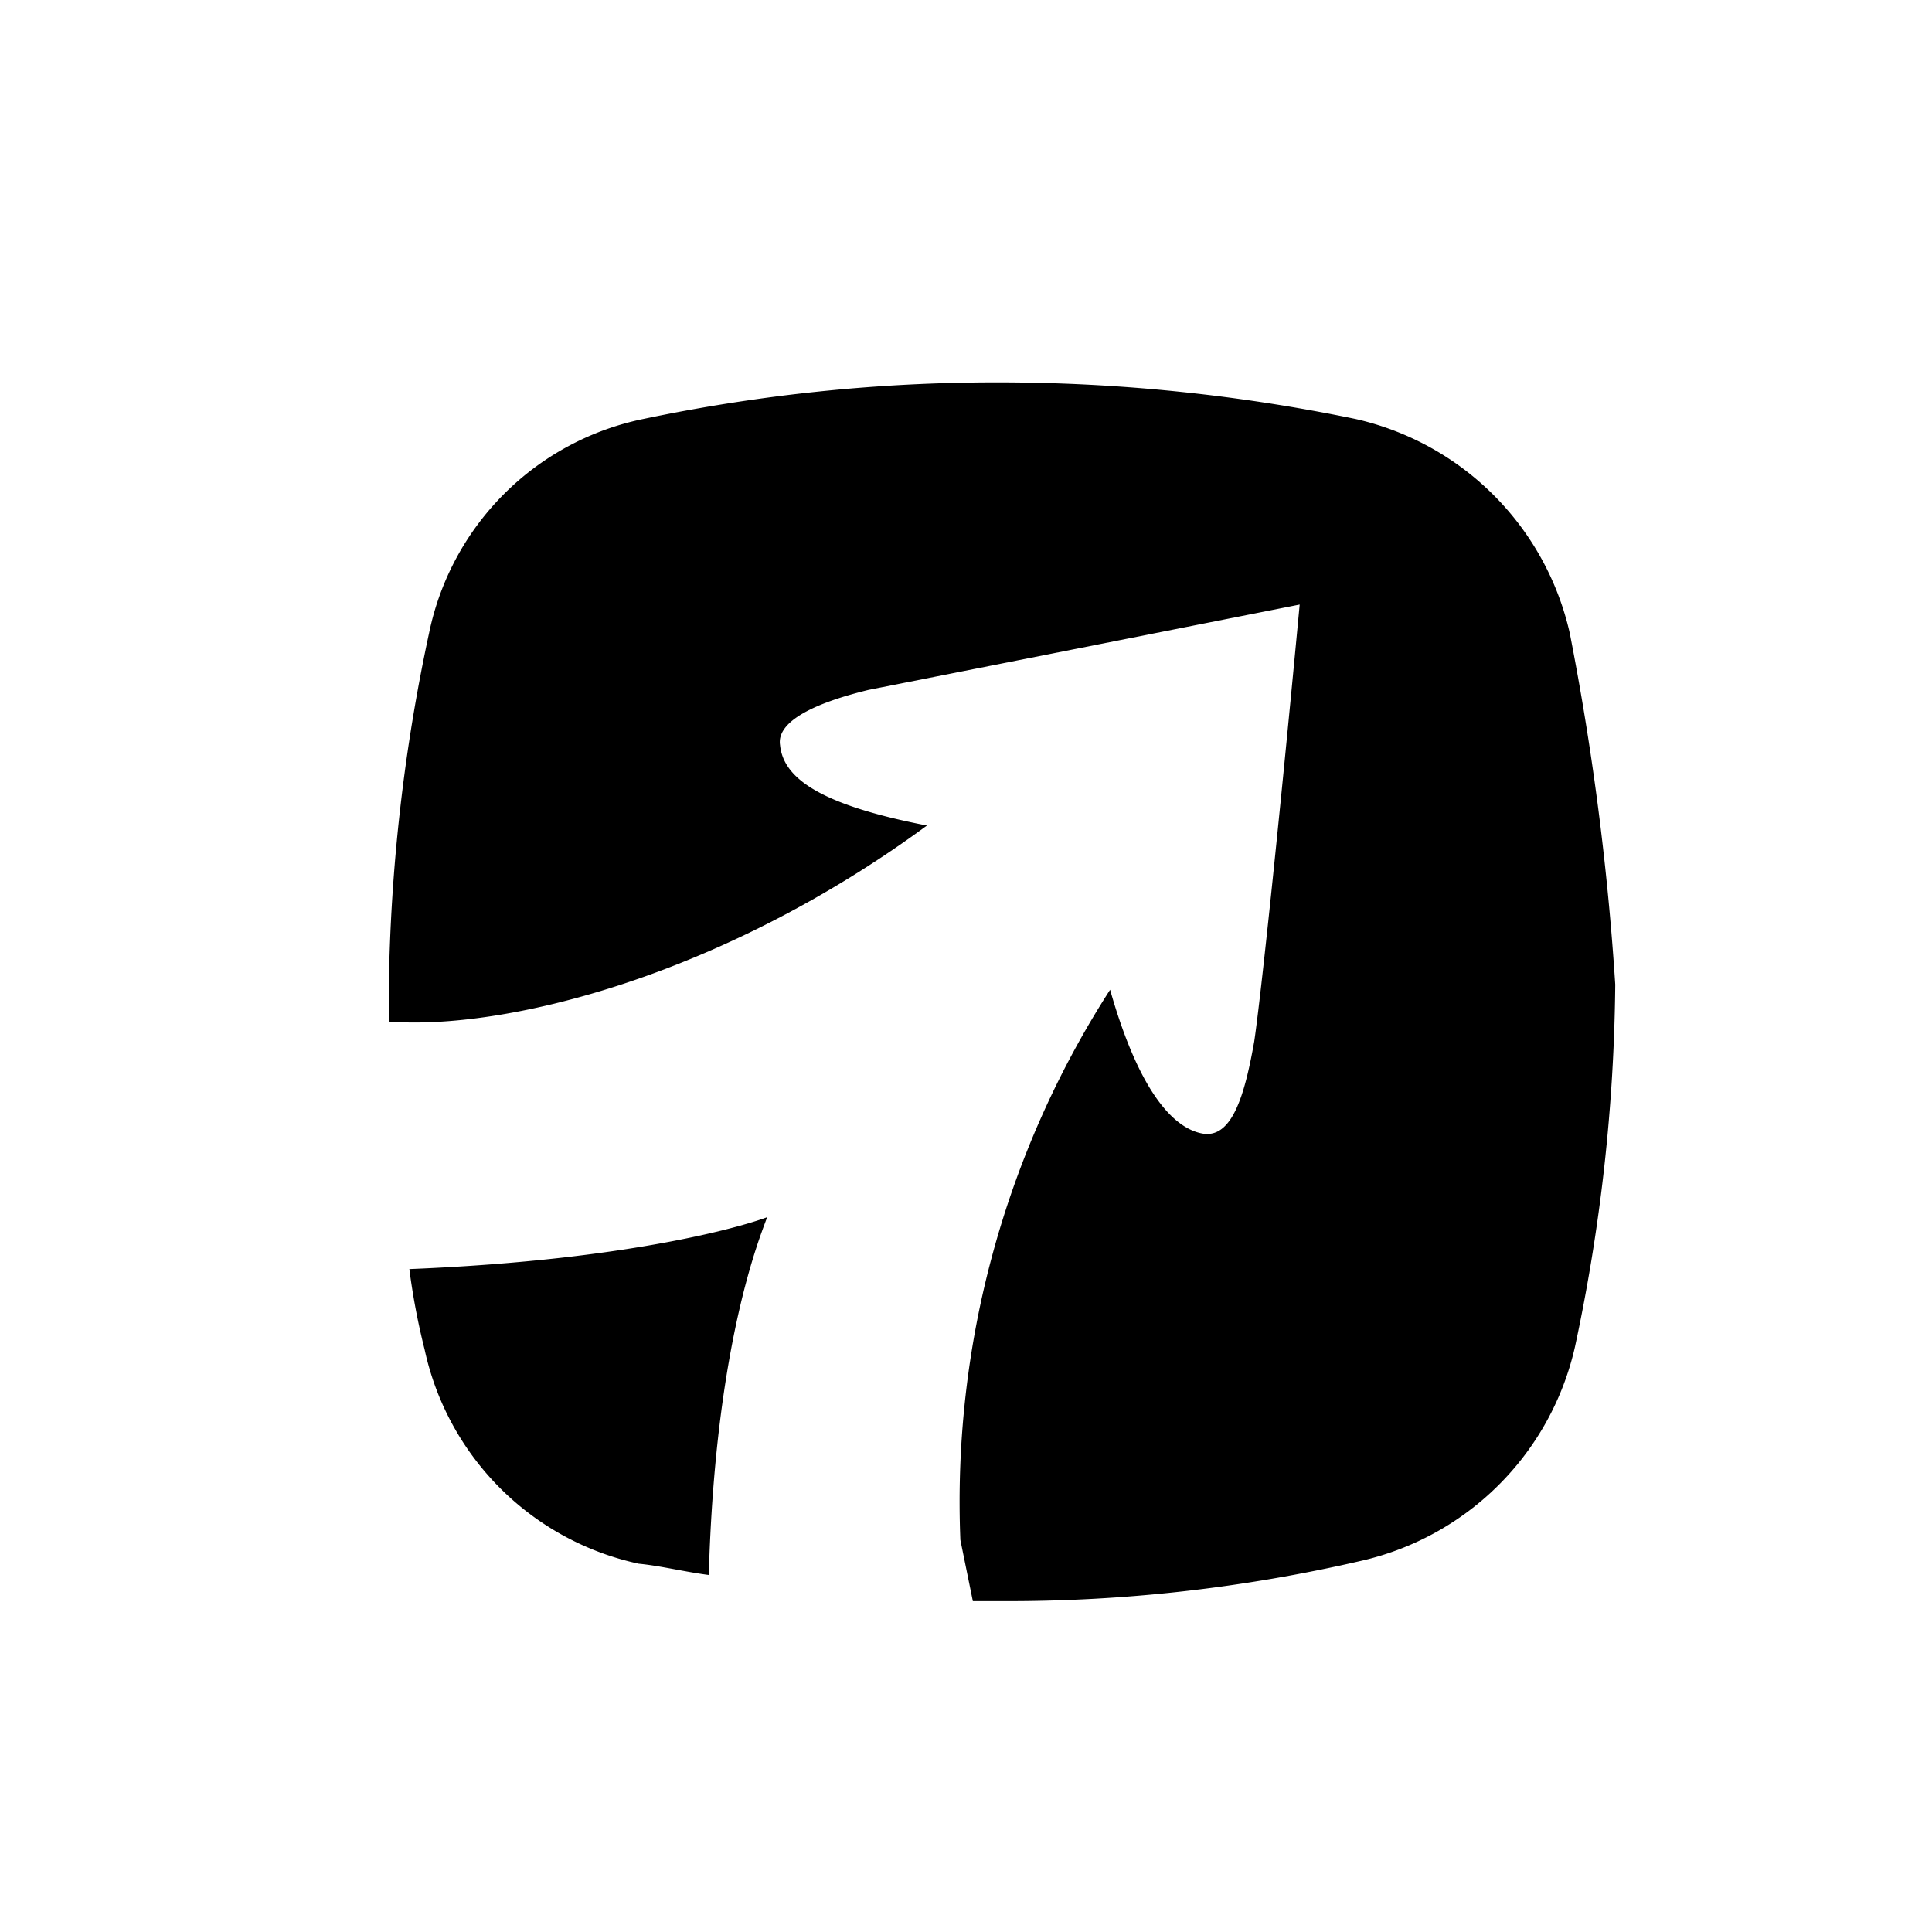 <svg id="Layer_1" data-name="Layer 1" xmlns="http://www.w3.org/2000/svg" viewBox="0 0 48 48"><title>propad</title><path d="M39,15.73a7.05,7.05,0,0,0-5.32-5.32,43.91,43.91,0,0,0-8.89-.91,42.7,42.7,0,0,0-8.81.91,6.84,6.84,0,0,0-5.32,5.32,44.6,44.6,0,0,0-1,8.81v.84c2.81.22,8.2-1.07,13.37-4.87-2.74-.53-3.57-1.21-3.65-2-.08-.53.68-1,2.2-1.37l10.71-2.12c-.6,6.38-1,10-1.13,10.86-.23,1.29-.54,2.43-1.3,2.28s-1.59-1.14-2.28-3.57a23.51,23.51,0,0,0-3.72,13.67l.31,1.52h.76a38.93,38.93,0,0,0,8.88-1,7.05,7.05,0,0,0,5.32-5.32,44.79,44.79,0,0,0,1-9A68.25,68.25,0,0,0,39,15.73Z"/><path d="M17.61,39.13c.16-5.78,1.29-8.44,1.45-8.89-.38.15-3.19,1.06-8.89,1.29a17.1,17.1,0,0,0,.38,2,6.94,6.94,0,0,0,5.32,5.32C16.4,38.9,17,39.05,17.61,39.13Z"/></svg>
